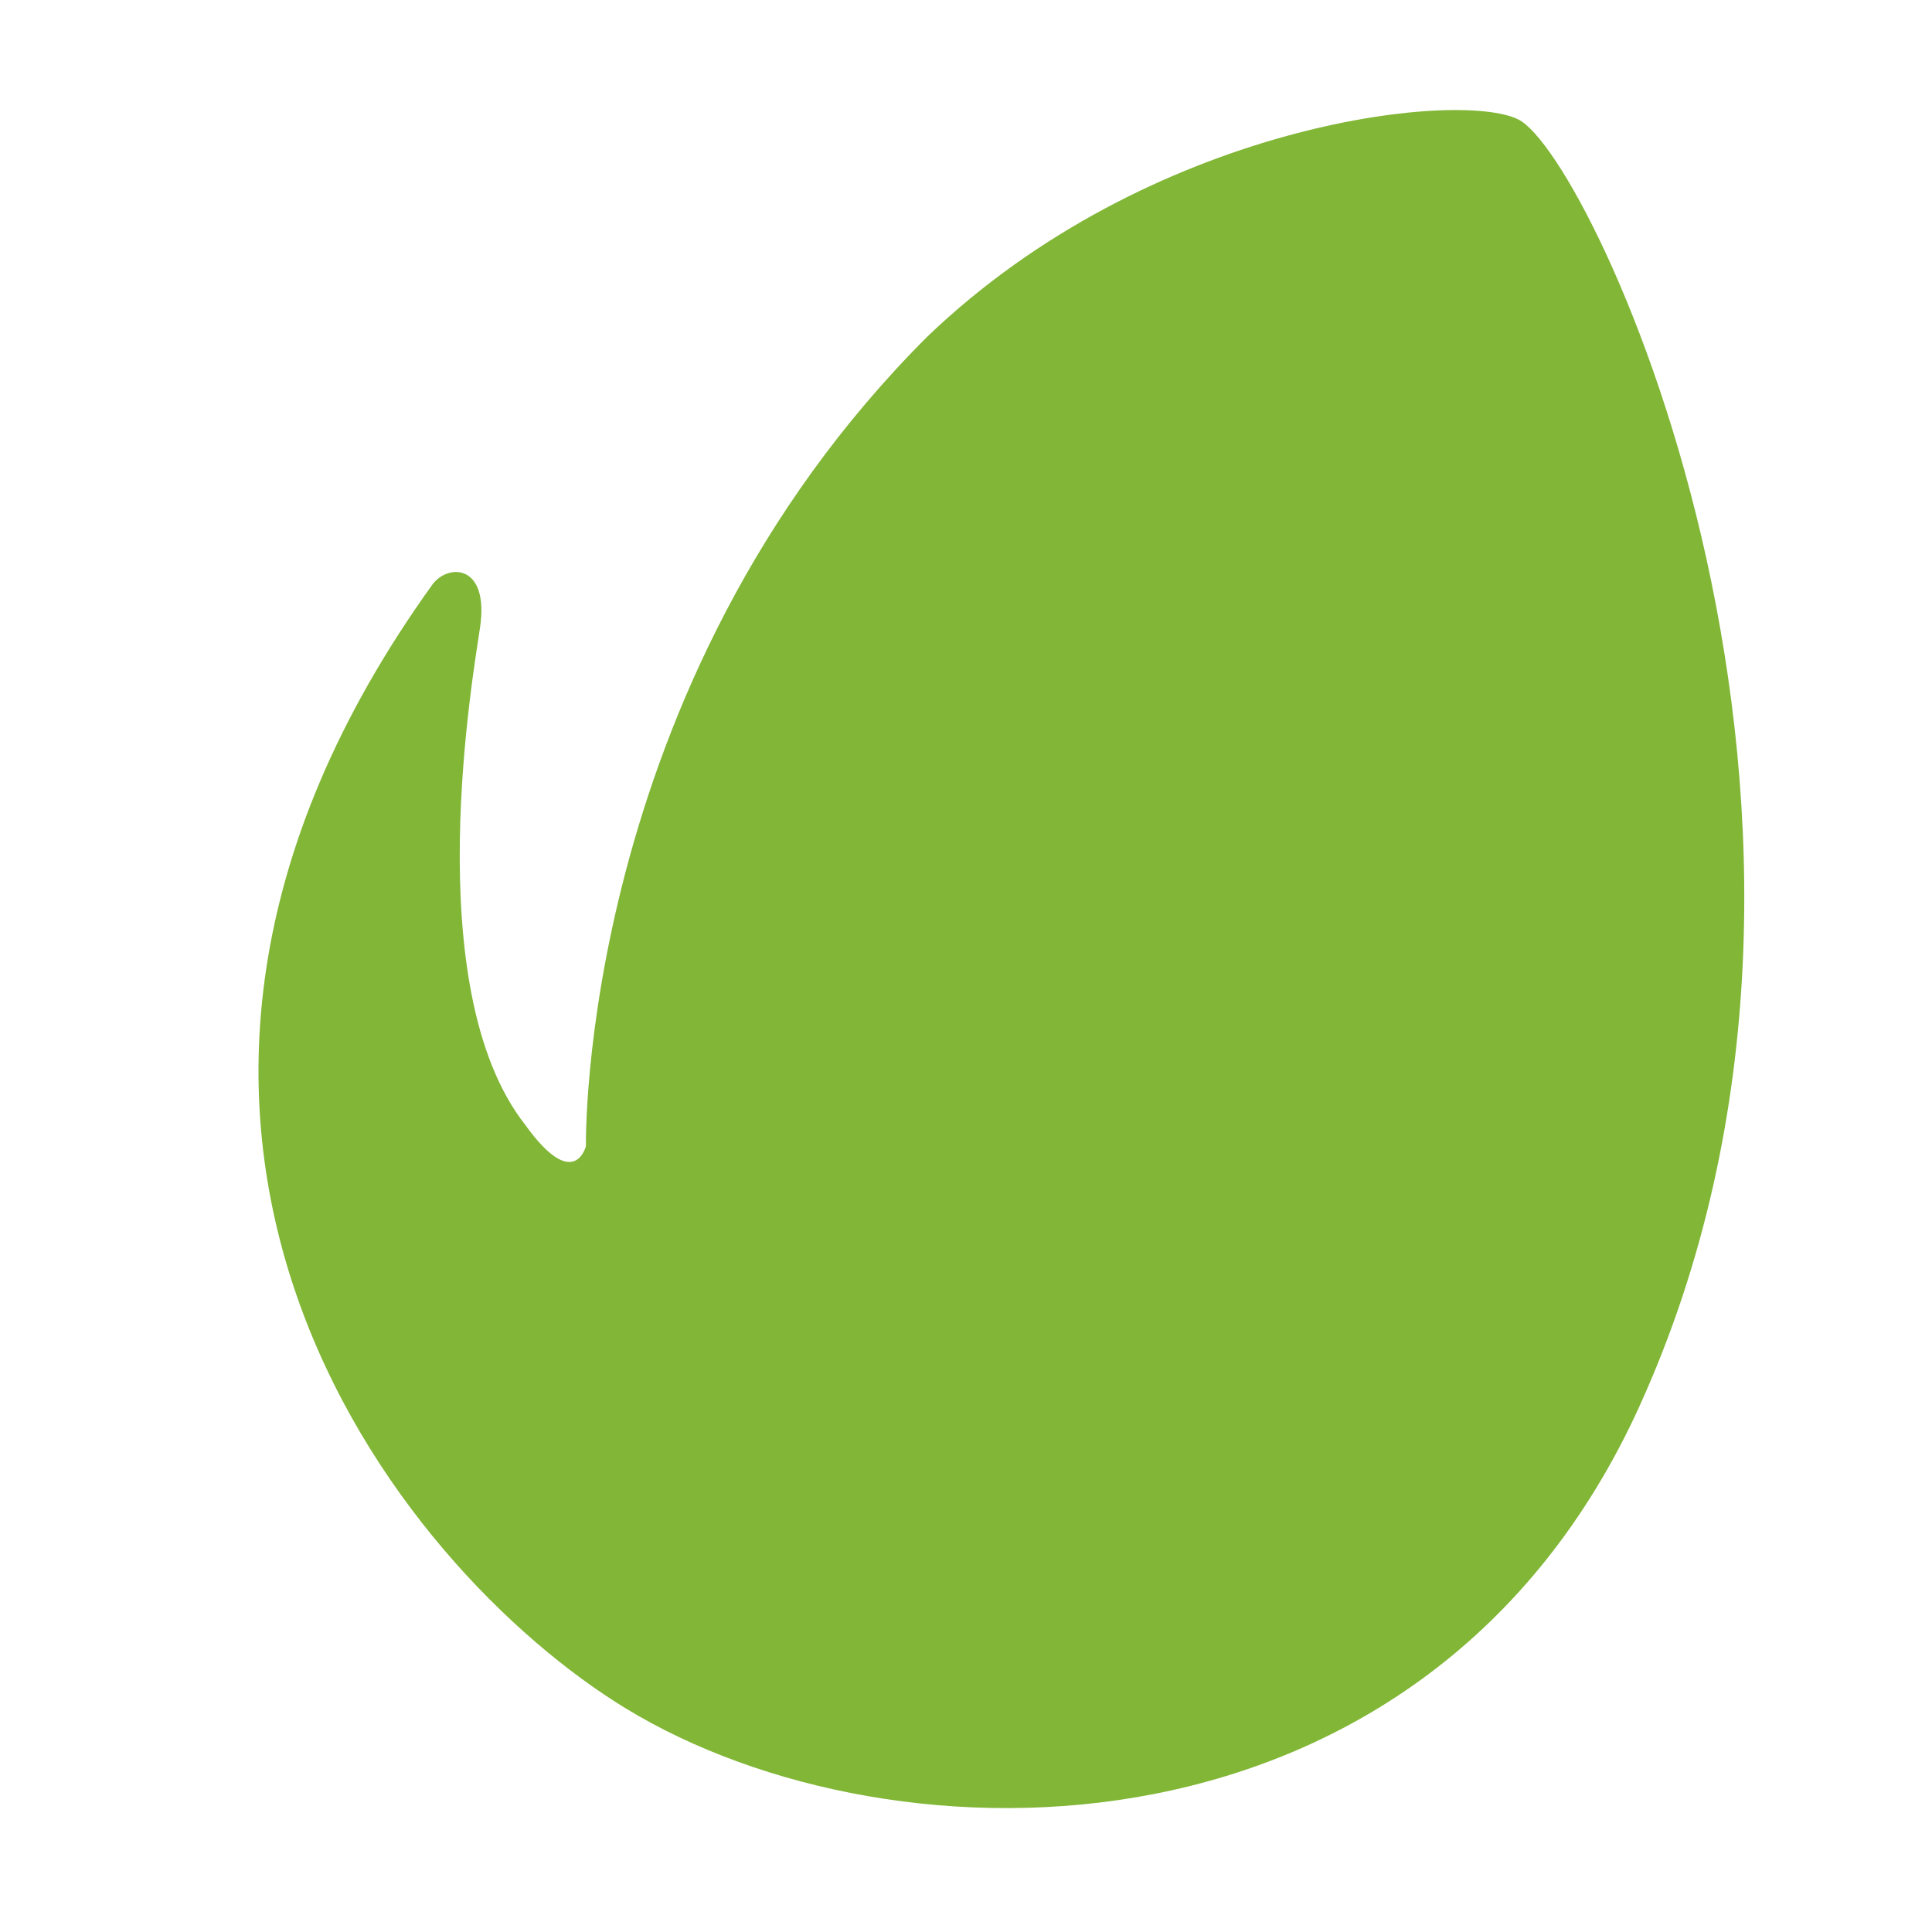 <svg width="32" height="32" viewBox="0 0 32 32" fill="none" xmlns="http://www.w3.org/2000/svg">
<g clip-path="url(#clip0_852_1309)">
<path fill-rule="evenodd" clip-rule="evenodd" d="M25.145 1.977C26.405 2.595 31.529 13.654 27.157 23.286C23.646 31.02 14.832 31.021 10.364 28.296C6.548 25.967 0.719 18.629 7.172 9.668C7.445 9.328 8.1 9.359 7.952 10.386C7.848 11.116 6.912 16.353 8.698 18.629C9.515 19.767 9.705 18.982 9.705 18.982C9.705 18.982 9.566 11.361 15.36 5.575C19.038 2.047 24.139 1.483 25.145 1.977Z" fill="#81B636"/>
</g>
<defs>
<clipPath id="clip0_852_1309">
<rect width="32" height="32" fill="white"/>
</clipPath>
</defs>
</svg>
